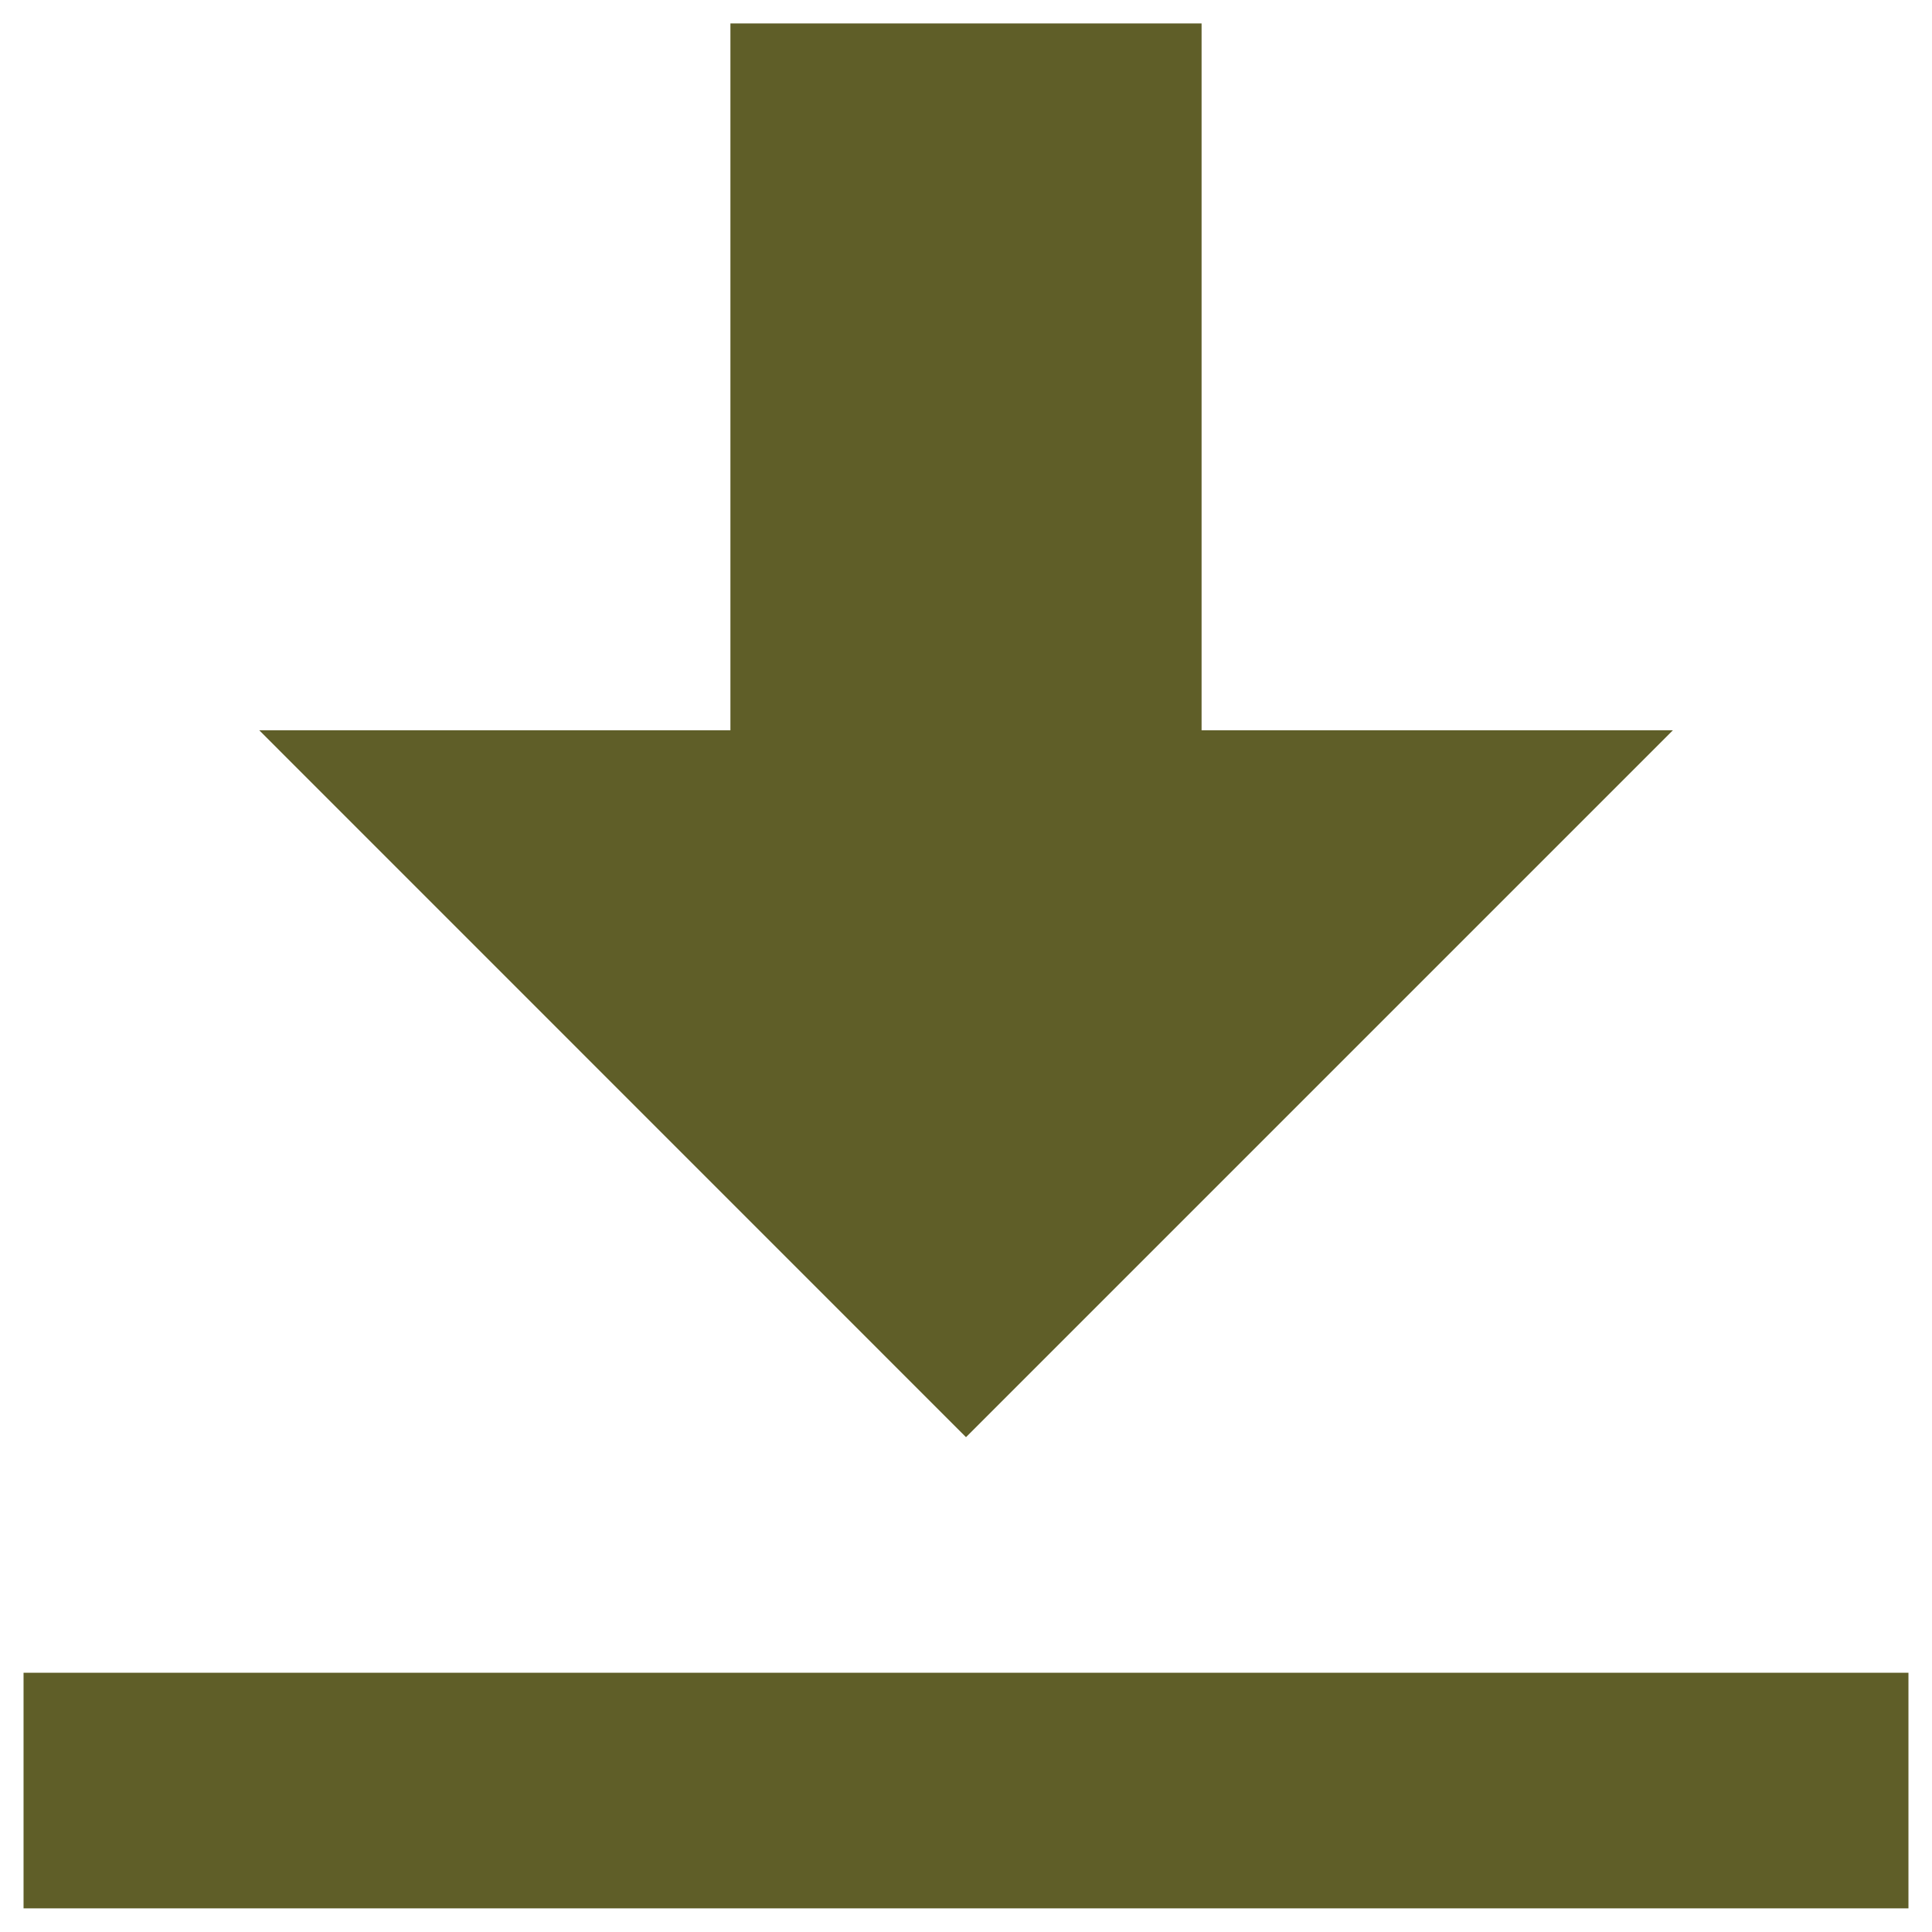 <svg width="16" height="16" viewBox="0 0 16 16" fill="none" xmlns="http://www.w3.org/2000/svg">
<path d="M6.049 0.194V6.048H2.147L8 11.902L13.854 6.048H9.951V0.194H6.049ZM0.195 13.853V15.804H15.805V13.853H0.195Z" fill="#5F5E28"/>
</svg>
